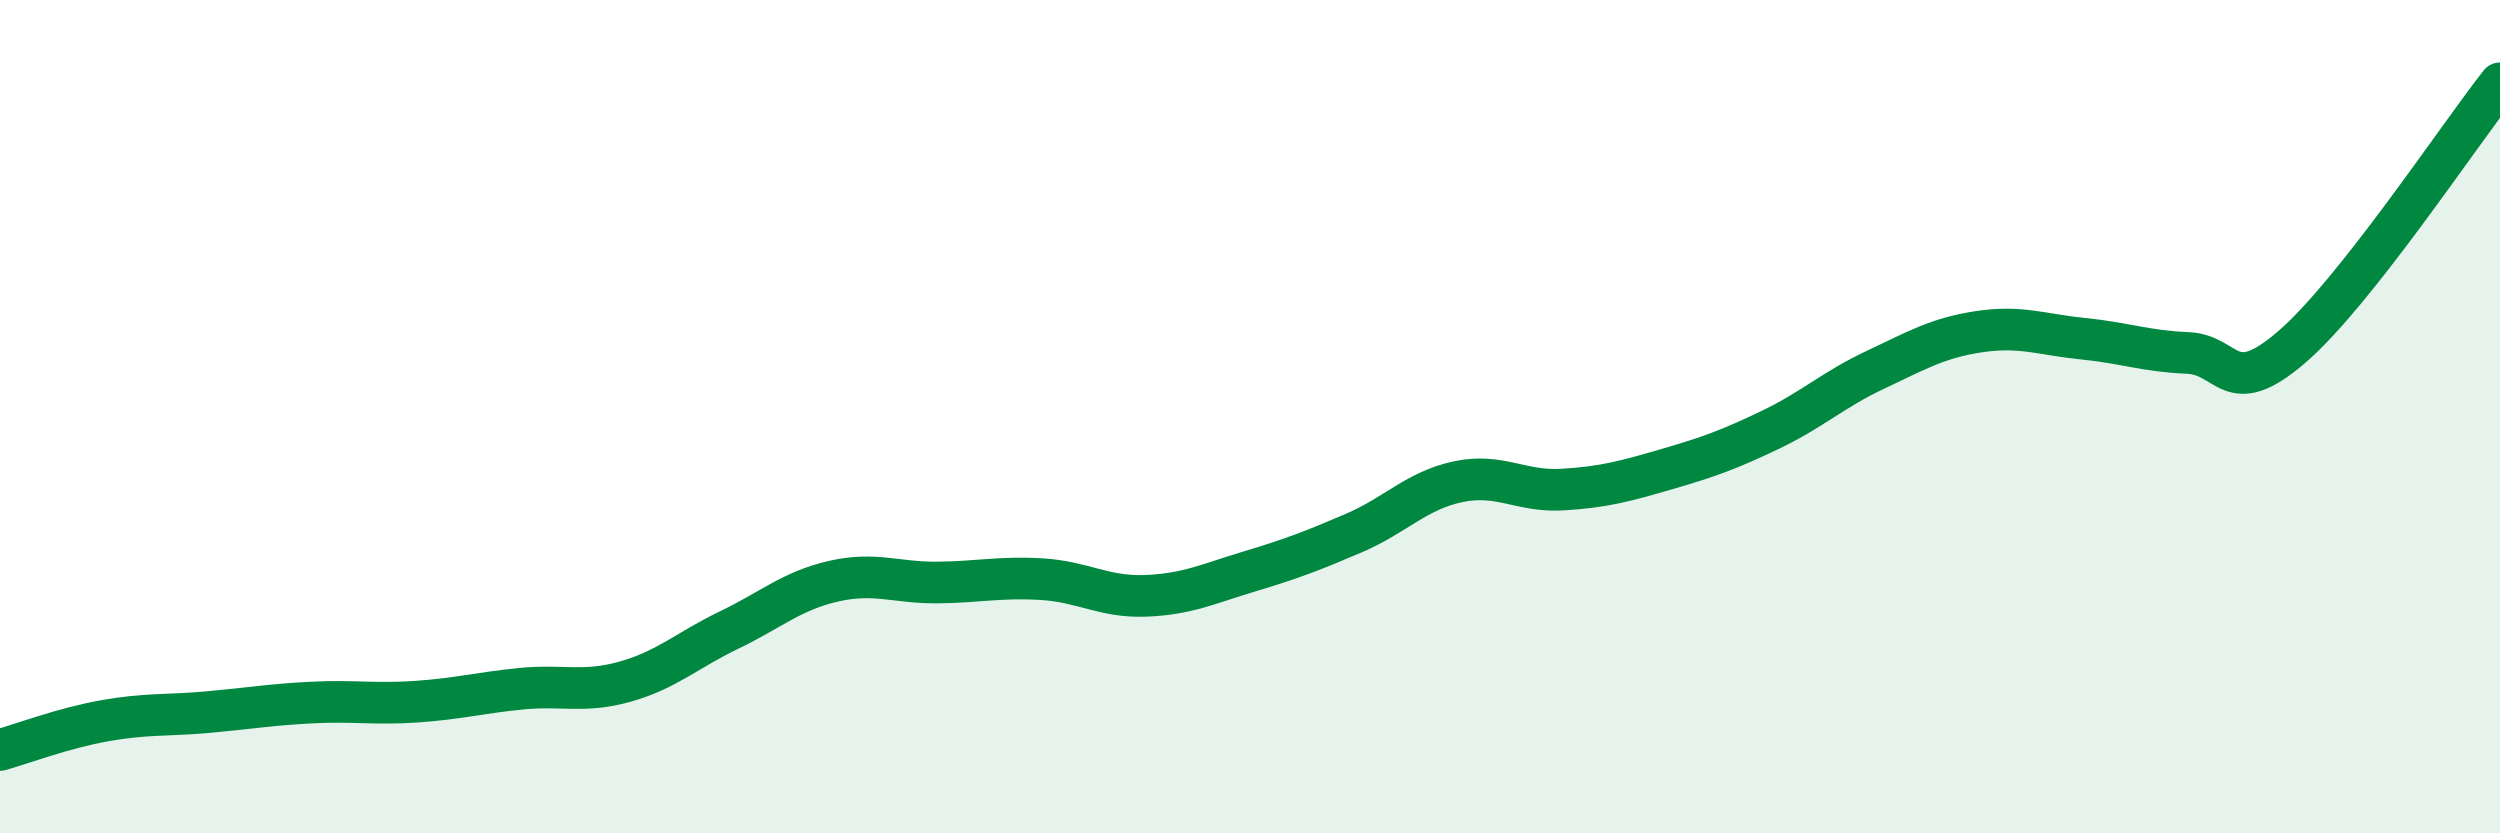 
    <svg width="60" height="20" viewBox="0 0 60 20" xmlns="http://www.w3.org/2000/svg">
      <path
        d="M 0,18 C 0.5,17.86 1.5,17.48 2.5,17.3 C 3.5,17.12 4,17.18 5,17.09 C 6,17 6.5,16.91 7.5,16.86 C 8.5,16.81 9,16.91 10,16.84 C 11,16.77 11.5,16.63 12.5,16.53 C 13.5,16.43 14,16.64 15,16.36 C 16,16.08 16.5,15.6 17.5,15.12 C 18.5,14.64 19,14.18 20,13.95 C 21,13.72 21.5,13.99 22.5,13.98 C 23.5,13.97 24,13.84 25,13.9 C 26,13.96 26.5,14.34 27.5,14.3 C 28.5,14.26 29,14.01 30,13.71 C 31,13.41 31.5,13.22 32.5,12.79 C 33.5,12.36 34,11.77 35,11.56 C 36,11.35 36.5,11.81 37.5,11.75 C 38.5,11.69 39,11.55 40,11.26 C 41,10.97 41.5,10.79 42.5,10.31 C 43.5,9.83 44,9.35 45,8.88 C 46,8.41 46.5,8.11 47.5,7.96 C 48.5,7.81 49,8.03 50,8.13 C 51,8.23 51.5,8.43 52.5,8.47 C 53.5,8.51 53.5,9.62 55,8.33 C 56.5,7.04 59,3.27 60,2L60 20L0 20Z"
        fill="#008740"
        opacity="0.1"
        stroke-linecap="round"
        stroke-linejoin="round"
      />
      <path
        d="M 0,18 C 0.5,17.86 1.5,17.48 2.5,17.3 C 3.5,17.12 4,17.18 5,17.09 C 6,17 6.5,16.91 7.5,16.86 C 8.5,16.81 9,16.91 10,16.84 C 11,16.77 11.5,16.63 12.5,16.53 C 13.5,16.43 14,16.64 15,16.36 C 16,16.08 16.5,15.6 17.5,15.12 C 18.5,14.64 19,14.18 20,13.95 C 21,13.72 21.5,13.99 22.5,13.98 C 23.5,13.97 24,13.84 25,13.9 C 26,13.96 26.5,14.34 27.5,14.3 C 28.5,14.26 29,14.01 30,13.71 C 31,13.41 31.5,13.22 32.5,12.79 C 33.5,12.36 34,11.77 35,11.56 C 36,11.35 36.5,11.81 37.5,11.75 C 38.5,11.69 39,11.55 40,11.26 C 41,10.97 41.5,10.79 42.5,10.31 C 43.5,9.83 44,9.35 45,8.88 C 46,8.41 46.5,8.11 47.5,7.96 C 48.5,7.81 49,8.03 50,8.13 C 51,8.23 51.5,8.43 52.5,8.47 C 53.5,8.51 53.5,9.62 55,8.33 C 56.5,7.04 59,3.27 60,2"
        stroke="#008740"
        stroke-width="1"
        fill="none"
        stroke-linecap="round"
        stroke-linejoin="round"
      />
    </svg>
  
